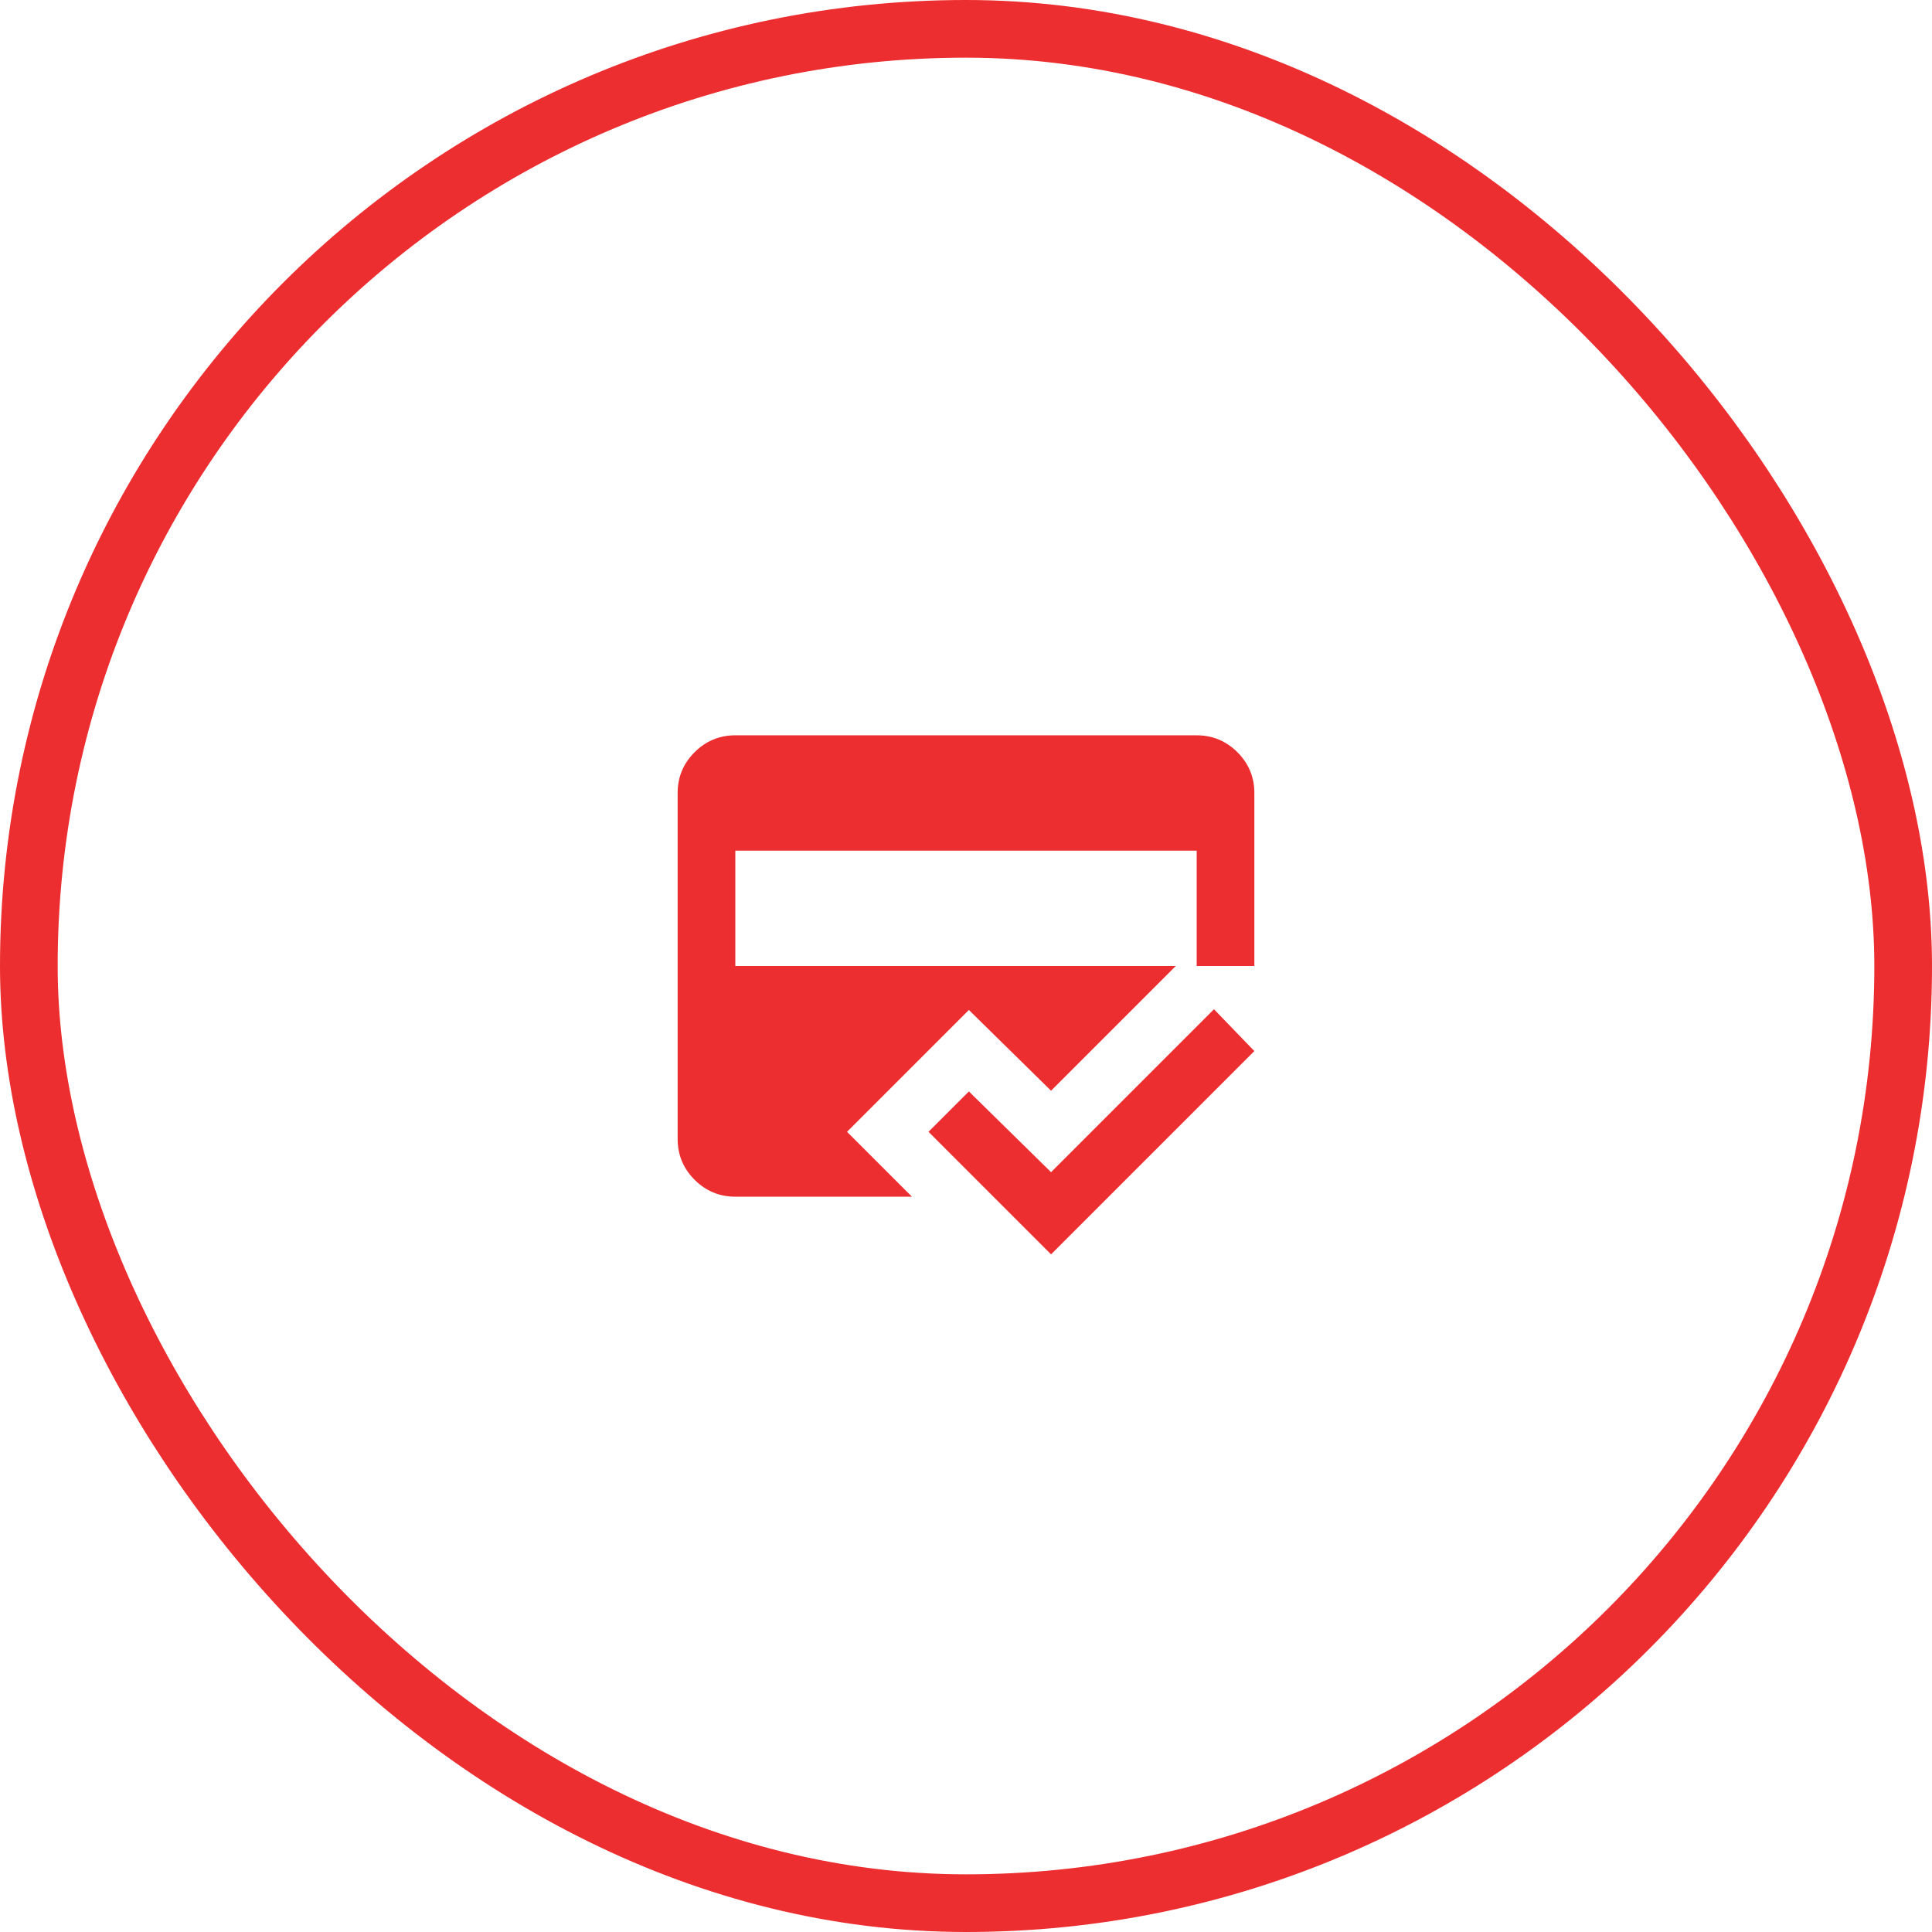 <svg width="67" height="67" viewBox="0 0 67 67" fill="none" xmlns="http://www.w3.org/2000/svg">
<rect x="1" y="1" width="65" height="65" rx="32.5" stroke="#ED2E30" stroke-width="2"/>
<mask id="mask0_37_172" style="mask-type:alpha" maskUnits="userSpaceOnUse" x="21" y="21" width="25" height="25">
<rect x="21.5" y="21.5" width="24" height="24" fill="#D9D9D9"/>
</mask>
<g mask="url(#mask0_37_172)">
<path d="M31.625 41.5H25.5C24.95 41.5 24.479 41.304 24.087 40.913C23.696 40.521 23.5 40.05 23.5 39.5V27.5C23.5 26.95 23.696 26.479 24.087 26.087C24.479 25.696 24.95 25.5 25.5 25.5H41.5C42.05 25.5 42.521 25.696 42.913 26.087C43.304 26.479 43.5 26.95 43.5 27.5V33.5H40.775L36.45 37.825L33.6 35.025L29.375 39.25L31.625 41.5ZM36.45 43.5L32.2 39.25L33.6 37.85L36.45 40.65L42.1 35L43.5 36.45L36.45 43.5ZM25.5 29.5V33.5H41.5V29.5H25.5Z" fill="#ED2E30"/>
</g>
</svg>
